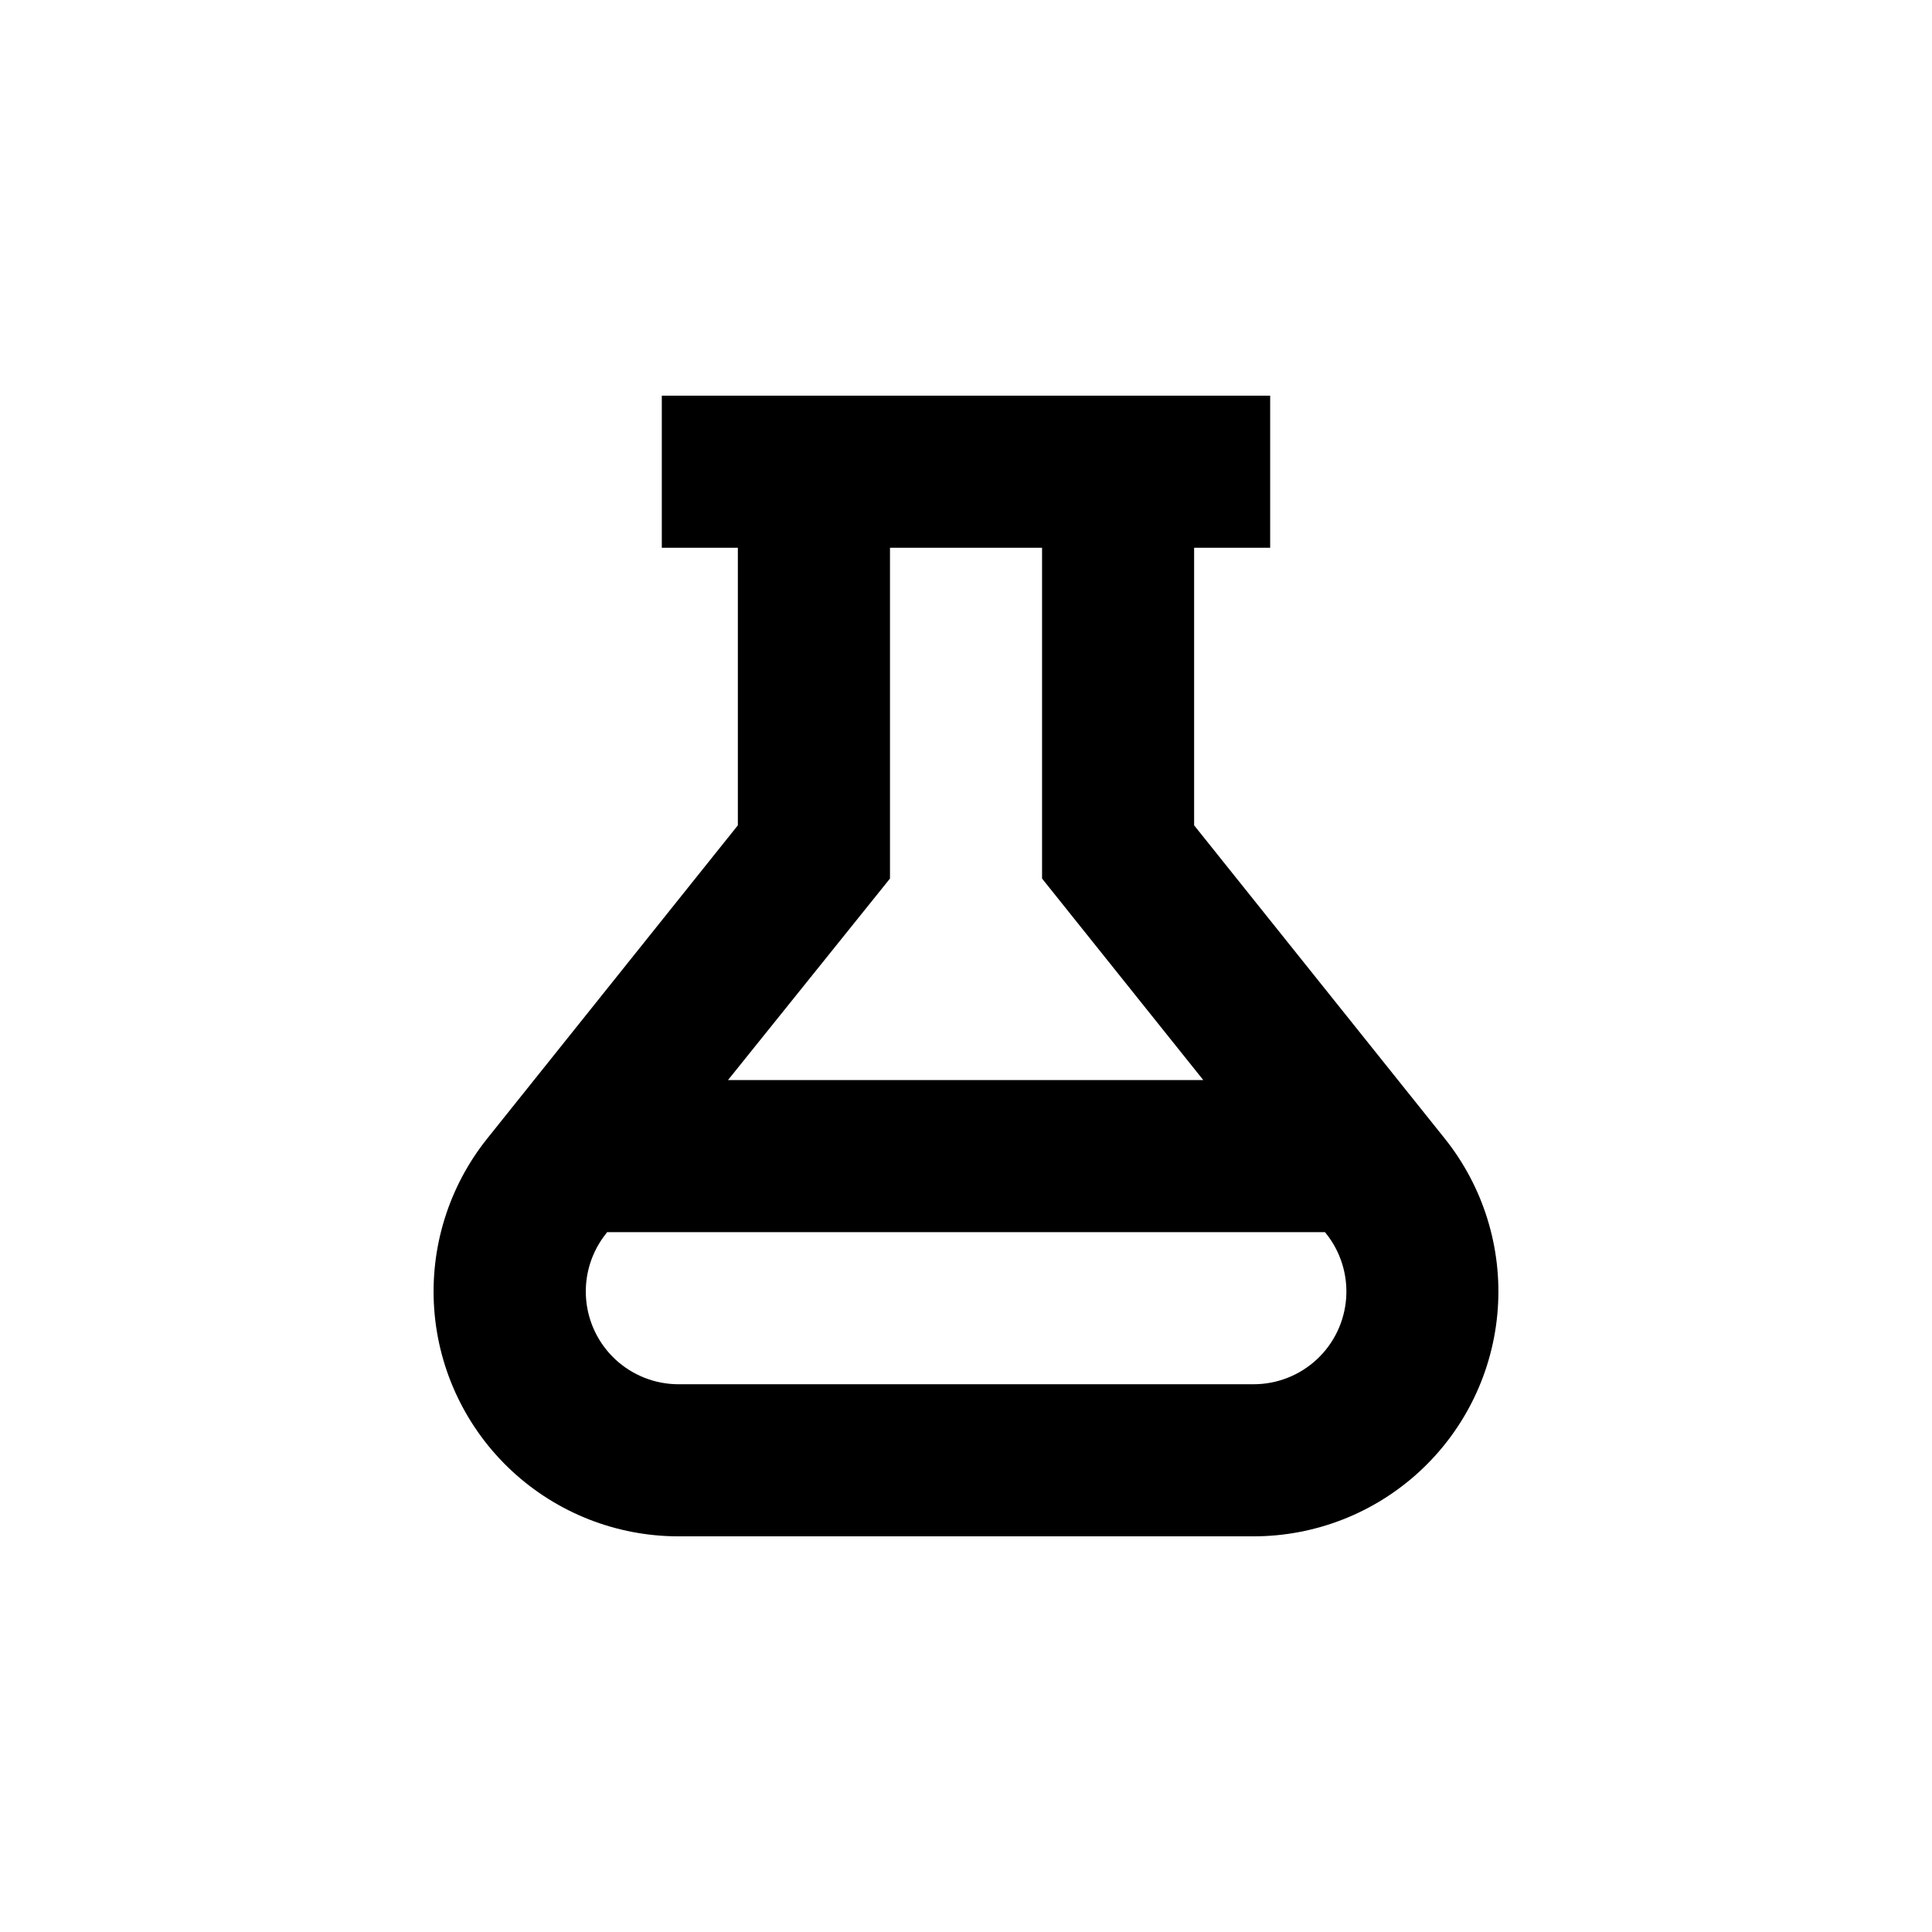 <?xml version="1.0" encoding="UTF-8"?>
<!-- Uploaded to: ICON Repo, www.iconrepo.com, Generator: ICON Repo Mixer Tools -->
<svg fill="#000000" width="800px" height="800px" version="1.1" viewBox="144 144 512 512" xmlns="http://www.w3.org/2000/svg">
 <path d="m273.14 445.7c-10.242 12.793-15.266 28.988-14.062 45.332 1.207 16.344 8.555 31.625 20.562 42.777 12.008 11.148 27.793 17.344 44.184 17.336h152.35c16.387 0.008 32.172-6.188 44.18-17.336 12.012-11.152 19.355-26.434 20.562-42.777s-3.816-32.539-14.059-45.332l-66.402-82.98v-73.555h20.152v-40.305h-161.22v40.305h20.152v73.555zm203.04 65.141h-152.35c-6.211 0-12.188-2.348-16.738-6.57-4.547-4.227-7.328-10.016-7.785-16.207s1.445-12.328 5.328-17.176l0.25-0.352h190.24l0.25 0.301 0.004 0.004c3.898 4.844 5.816 10.988 5.367 17.191s-3.234 12.008-7.793 16.242c-4.559 4.231-10.551 6.578-16.77 6.566zm-56.023-221.68v87.664l42.723 53.402h-125.95l42.926-53.402v-87.664z"/>
</svg>